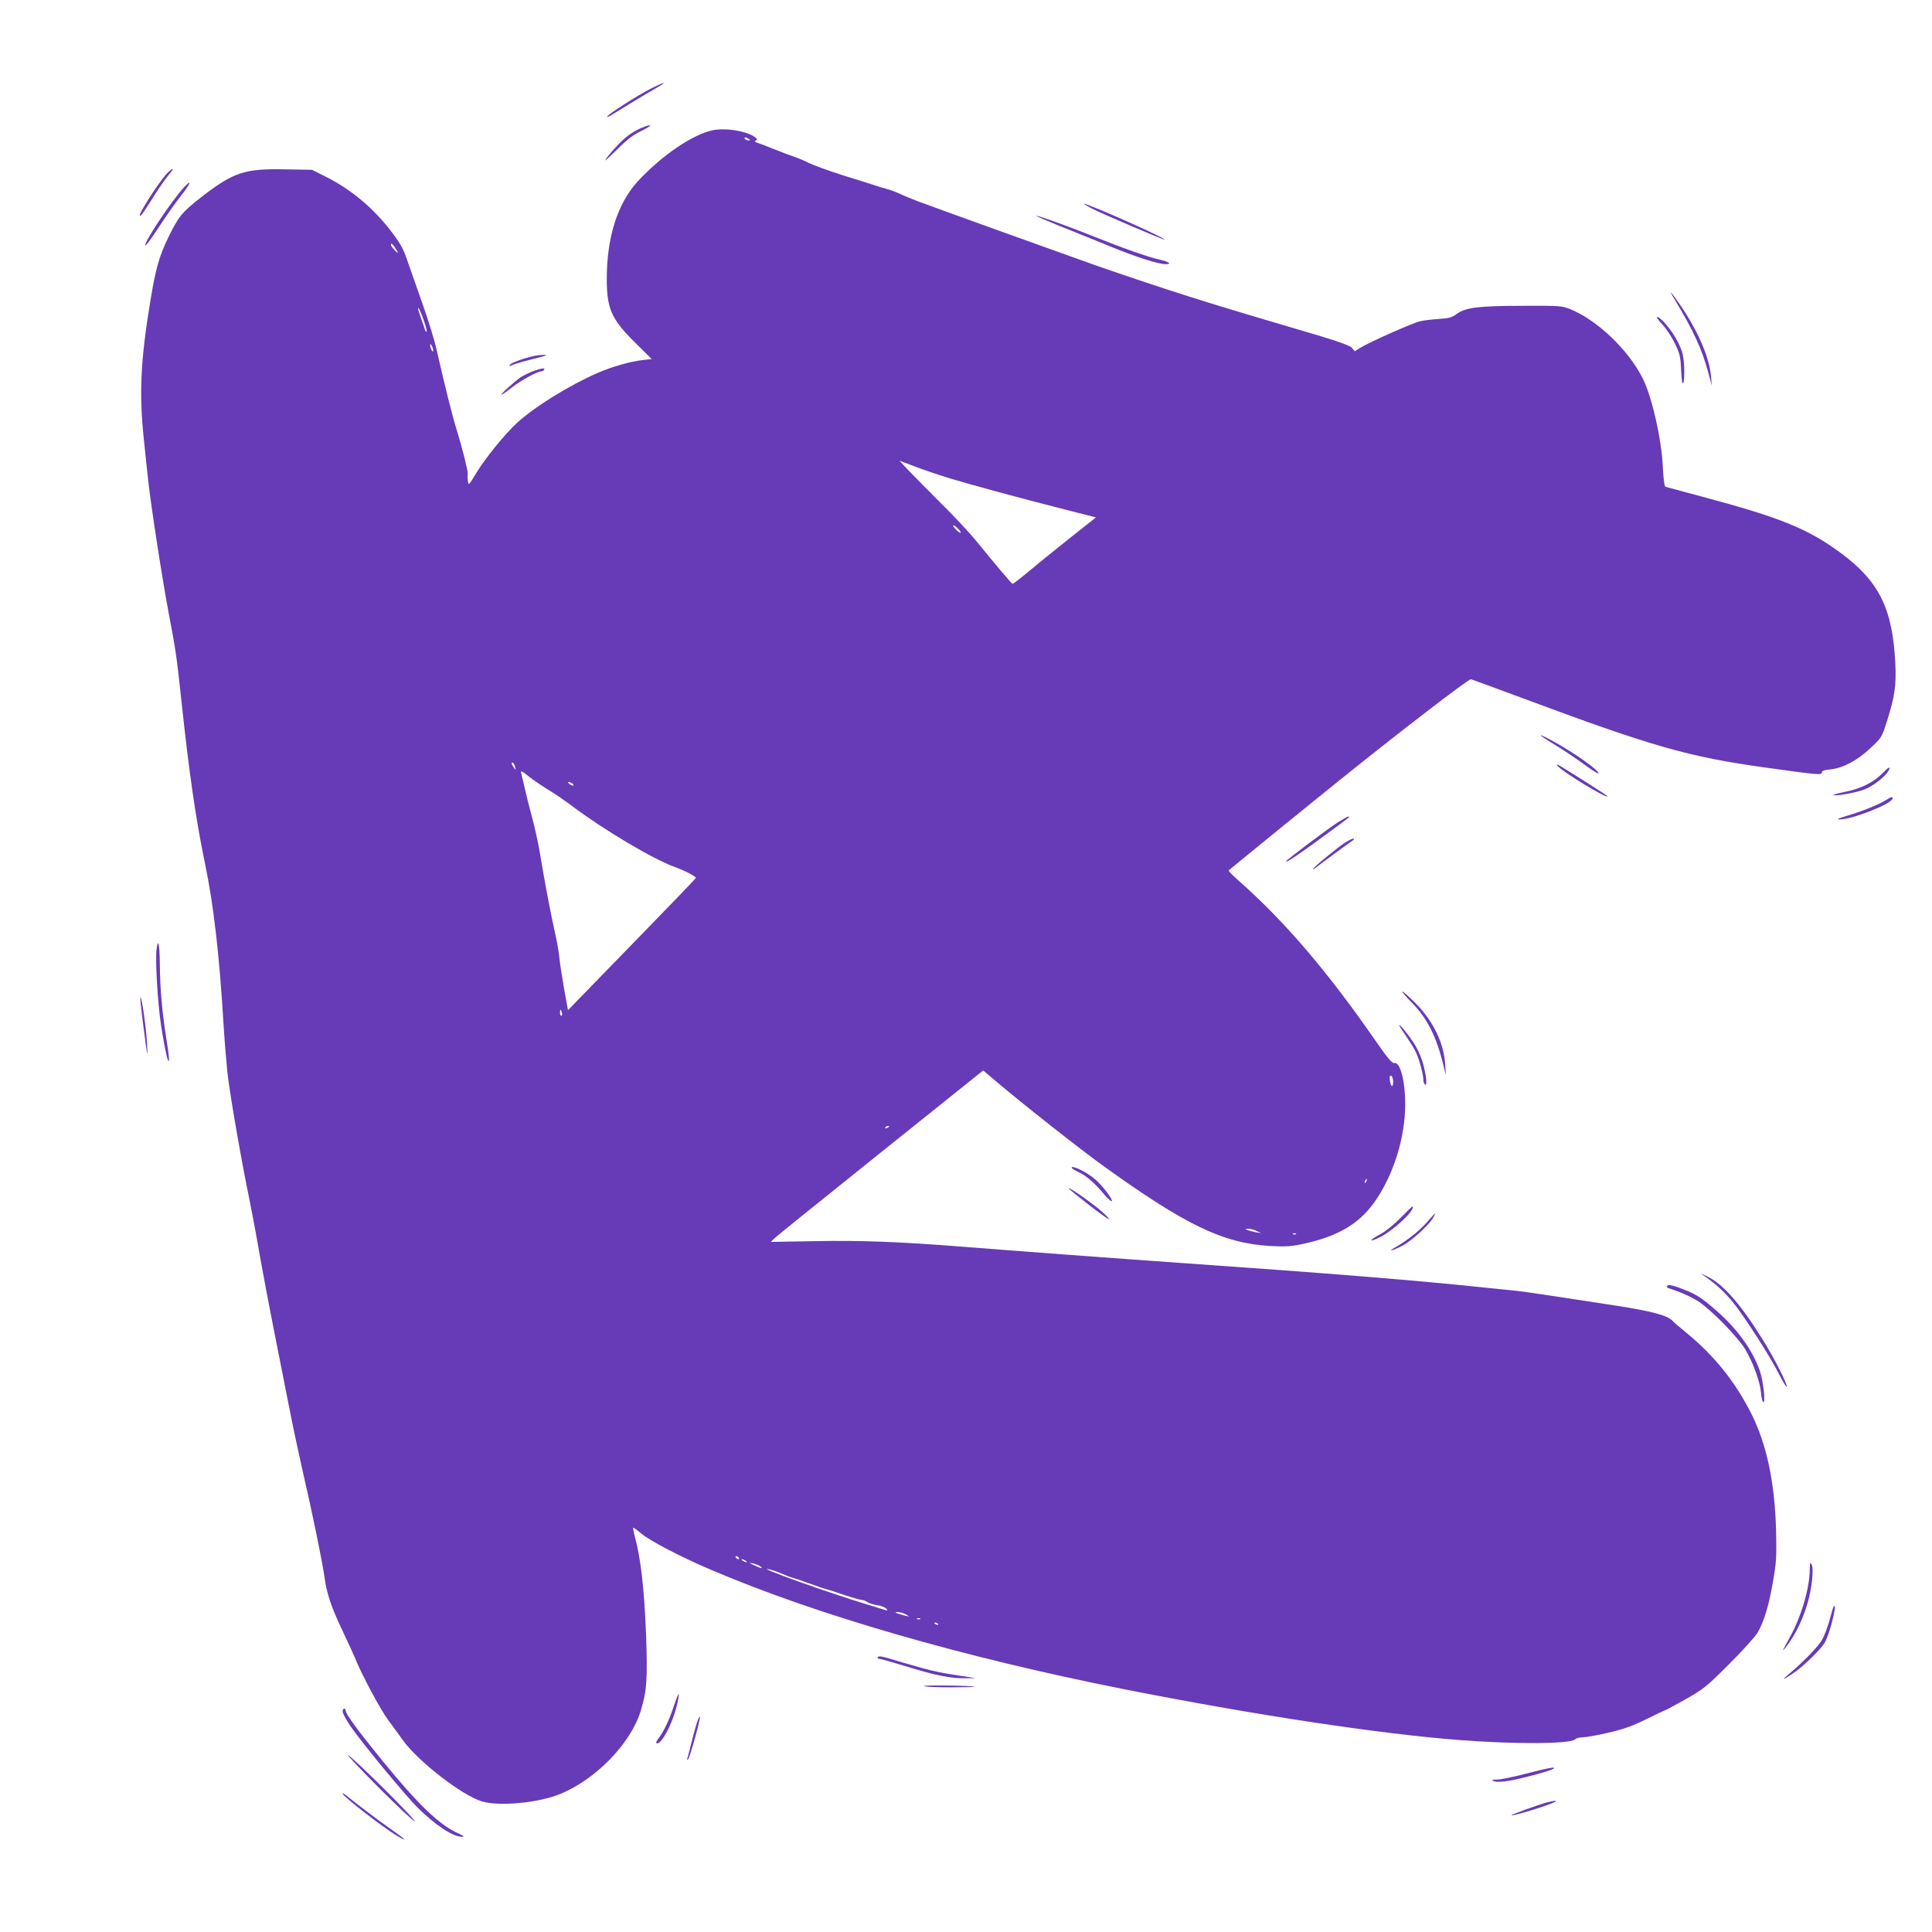 <?xml version="1.0" standalone="no"?>
<!DOCTYPE svg PUBLIC "-//W3C//DTD SVG 20010904//EN"
 "http://www.w3.org/TR/2001/REC-SVG-20010904/DTD/svg10.dtd">
<svg version="1.0" xmlns="http://www.w3.org/2000/svg"
 width="1280pt" height="1280pt" viewBox="0 0 1280 1280"
 preserveAspectRatio="xMidYMid meet">
<g transform="translate(0,1280) scale(0.1,-0.1)"
fill="#673ab7" stroke="none">
<path d="M4307 12210 c-93 -48 -271 -162 -283 -181 -4 -7 8 -3 27 9 34 22 222
136 309 186 70 40 34 31 -53 -14z"/>
<path d="M4235 11946 c-27 -12 -70 -39 -93 -60 -42 -34 -132 -137 -132 -149 0
-3 37 32 83 77 62 62 101 92 157 119 41 20 66 37 55 37 -11 0 -42 -11 -70 -24z"/>
<path d="M4727 11938 c-132 -24 -344 -168 -503 -341 -133 -146 -204 -369 -204
-647 0 -195 32 -266 185 -417 l113 -112 -56 -6 c-87 -10 -208 -44 -303 -86
-188 -82 -417 -224 -533 -330 -82 -75 -216 -241 -271 -334 -21 -36 -42 -68
-47 -71 -7 -4 -13 43 -9 69 2 15 -38 175 -68 272 -32 99 -85 313 -137 542 -14
65 -57 204 -94 308 -37 105 -82 233 -100 285 -25 76 -45 113 -99 185 -124 165
-274 291 -450 378 l-84 42 -176 3 c-270 6 -344 -19 -556 -183 -131 -102 -151
-127 -221 -270 -60 -125 -83 -206 -118 -420 -65 -393 -75 -615 -43 -915 9 -91
22 -210 28 -265 17 -165 98 -686 139 -900 43 -224 51 -279 80 -550 53 -500 98
-807 159 -1100 56 -269 94 -598 121 -1045 6 -102 18 -250 26 -329 14 -137 96
-608 149 -861 13 -63 35 -182 50 -265 27 -159 86 -471 136 -720 16 -82 50
-251 74 -375 24 -124 65 -315 90 -425 65 -280 131 -604 145 -705 15 -109 44
-196 120 -356 34 -71 70 -150 81 -176 41 -105 171 -348 221 -414 29 -39 73
-99 97 -133 101 -141 393 -367 525 -406 114 -34 370 -10 514 48 238 96 471
336 537 552 41 134 46 212 35 515 -12 295 -35 497 -74 640 -8 30 -13 57 -11
59 2 2 25 -15 50 -36 53 -47 260 -156 465 -243 696 -298 1667 -579 2730 -790
867 -172 1716 -300 2240 -339 370 -28 724 -25 755 5 7 8 31 14 52 14 21 0 97
14 168 30 102 24 157 43 252 90 67 33 124 60 127 60 3 0 63 33 134 72 119 68
137 82 288 233 88 88 172 181 187 206 44 74 76 181 103 338 23 132 25 164 21
341 -9 321 -62 572 -166 778 -105 207 -243 380 -426 530 -44 36 -85 71 -91 78
-32 38 -134 66 -379 104 -342 53 -602 92 -650 97 -22 2 -123 13 -225 23 -431
46 -1051 96 -1970 160 -403 28 -1182 86 -1480 110 -417 33 -679 43 -984 37
l-289 -5 24 24 c13 13 330 268 704 568 l679 544 86 -73 c177 -150 551 -445
705 -556 548 -395 798 -516 1110 -534 93 -5 138 -3 200 10 238 48 385 132 489
278 127 177 206 429 206 652 0 154 -34 282 -72 272 -14 -4 -41 28 -120 141
-322 465 -604 795 -908 1064 -41 36 -73 68 -70 71 31 27 563 460 760 618 388
312 827 649 845 649 3 0 155 -56 338 -124 864 -322 1101 -390 1612 -461 358
-50 375 -51 375 -33 0 11 16 17 60 21 83 9 179 61 266 144 72 68 72 68 108
183 49 155 60 231 53 375 -18 361 -106 541 -357 728 -220 163 -400 237 -925
377 -126 34 -235 63 -241 65 -7 2 -13 49 -17 127 -8 185 -72 469 -134 592 -95
189 -301 385 -480 458 -56 22 -67 23 -318 22 -295 -1 -374 -11 -434 -54 -32
-24 -51 -29 -117 -33 -44 -3 -99 -9 -124 -15 -48 -10 -342 -141 -399 -177
l-35 -22 -20 23 c-17 18 -107 49 -416 139 -555 163 -800 241 -1270 403 -148
52 -1093 392 -1185 427 -38 14 -94 37 -123 51 -29 13 -69 28 -90 33 -20 5 -57
16 -82 25 -25 8 -119 38 -210 66 -91 29 -190 65 -220 80 -30 15 -75 34 -100
42 -25 8 -85 31 -135 51 -49 20 -99 39 -110 42 -15 5 -17 8 -6 15 11 6 7 13
-19 29 -59 35 -183 54 -263 39z m233 -58 c13 -8 13 -10 -2 -10 -9 0 -20 5 -23
10 -8 13 5 13 25 0z m-2328 -745 c9 -16 6 -15 -15 5 -15 14 -27 32 -27 40 1
16 21 -6 42 -45z m173 -450 c15 -42 25 -79 21 -82 -3 -3 -7 0 -9 8 -2 8 -12
37 -22 64 -24 69 -28 85 -23 85 3 0 18 -34 33 -75z m65 -205 c0 -13 -1 -13
-10 0 -5 8 -10 22 -10 30 0 13 1 13 10 0 5 -8 10 -22 10 -30z m3425 -850 c150
-45 459 -129 758 -205 l208 -53 -158 -125 c-87 -69 -210 -168 -273 -221 -63
-53 -118 -95 -122 -94 -8 3 -124 141 -235 278 -42 52 -153 172 -248 265 -94
94 -192 193 -218 221 l-48 52 103 -39 c57 -22 162 -57 233 -79z m55 -335 c13
-14 19 -25 13 -25 -5 0 -20 11 -33 25 -13 14 -19 25 -13 25 5 0 20 -11 33 -25z
m-2937 -1577 c6 -22 5 -22 -8 -4 -17 22 -20 40 -6 32 5 -3 11 -16 14 -28z m90
-62 c23 -19 80 -58 127 -87 47 -28 119 -78 160 -109 213 -160 538 -353 683
-405 68 -25 137 -61 137 -72 0 -3 -150 -159 -332 -346 -183 -188 -374 -384
-424 -436 l-91 -94 -26 144 c-14 79 -28 171 -31 204 -3 33 -16 110 -30 170
-25 108 -69 341 -102 540 -9 55 -31 154 -49 220 -18 66 -40 154 -49 195 -9 41
-19 83 -22 93 -8 25 2 21 49 -17z m287 -46 c8 -5 12 -11 9 -14 -3 -3 -14 1
-25 9 -21 16 -8 20 16 5z m-67 -1520 c3 -11 1 -20 -4 -20 -5 0 -9 9 -9 20 0
11 2 20 4 20 2 0 6 -9 9 -20z m5507 -457 c0 -43 -16 -35 -22 11 -3 24 0 32 9
29 7 -3 13 -21 13 -40z m-3340 -297 c0 -2 -7 -7 -16 -10 -8 -3 -12 -2 -9 4 6
10 25 14 25 6z m3163 -361 c-3 -9 -8 -14 -10 -11 -3 3 -2 9 2 15 9 16 15 13 8
-4z m-728 -330 l30 -15 -35 6 c-19 4 -44 10 -55 15 -18 7 -18 8 5 8 14 0 39
-6 55 -14z m262 -21 c-3 -3 -12 -4 -19 -1 -8 3 -5 6 6 6 11 1 17 -2 13 -5z
m-3692 -2144 c3 -5 2 -10 -4 -10 -5 0 -13 5 -16 10 -3 6 -2 10 4 10 5 0 13 -4
16 -10z m45 -20 c8 -5 11 -10 5 -10 -5 0 -17 5 -25 10 -8 5 -10 10 -5 10 6 0
17 -5 25 -10z m95 -36 c27 -19 7 -16 -40 6 -34 17 -36 18 -10 13 17 -3 39 -12
50 -19z m125 -42 c50 -21 72 -30 95 -36 11 -3 58 -19 105 -36 47 -17 99 -35
115 -39 17 -4 72 -22 124 -40 52 -17 102 -31 111 -31 8 0 25 -6 36 -14 11 -8
41 -17 67 -21 25 -4 52 -14 59 -23 11 -13 10 -14 -7 -9 -11 4 -65 20 -120 37
-258 78 -738 250 -655 234 19 -4 51 -13 70 -22z m840 -277 l25 -15 -30 6 c-16
4 -39 11 -50 15 -18 7 -18 8 5 8 14 0 36 -6 50 -14z m97 -31 c-3 -3 -12 -4
-19 -1 -8 3 -5 6 6 6 11 1 17 -2 13 -5z m118 -34 c3 -6 -1 -7 -9 -4 -18 7 -21
14 -7 14 6 0 13 -4 16 -10z"/>
<path d="M1101 11645 c-63 -72 -191 -275 -174 -275 9 0 20 16 105 150 30 47
69 102 87 123 18 20 29 37 23 37 -5 0 -24 -16 -41 -35z"/>
<path d="M1220 11560 c-82 -88 -271 -372 -257 -386 3 -4 44 51 90 122 46 71
112 164 146 207 63 80 77 117 21 57z"/>
<path d="M7233 11419 c76 -39 479 -211 483 -206 9 9 -508 238 -534 237 -4 -1
19 -14 51 -31z"/>
<path d="M7025 11301 c94 -37 242 -98 331 -134 171 -70 317 -117 366 -117 45
0 25 15 -39 30 -72 15 -250 78 -449 158 -165 66 -349 132 -367 132 -7 -1 65
-31 158 -69z"/>
<path d="M11091 10823 c128 -213 184 -334 226 -488 l24 -90 -5 60 c-10 122
-81 290 -193 458 -64 95 -97 133 -52 60z"/>
<path d="M11014 10650 c26 -28 63 -84 83 -126 32 -67 37 -87 41 -176 4 -74 7
-96 15 -83 5 10 7 56 5 107 -5 77 -11 100 -42 163 -35 71 -113 165 -137 165
-6 0 9 -23 35 -50z"/>
<path d="M3545 10443 c-68 -14 -154 -45 -165 -58 -11 -13 -9 -13 21 -1 19 8
75 24 124 36 50 12 92 24 94 26 5 5 -48 3 -74 -3z"/>
<path d="M3535 10342 c-27 -10 -66 -29 -86 -42 -43 -30 -132 -110 -127 -115 2
-2 33 19 68 47 61 48 171 108 197 108 6 0 15 5 18 10 9 14 -13 12 -70 -8z"/>
<path d="M10296 7869 c56 -34 143 -92 195 -130 51 -38 95 -66 98 -63 14 14
-163 139 -299 213 -112 61 -108 49 6 -20z"/>
<path d="M10319 7726 c32 -39 331 -222 331 -201 0 3 -209 137 -305 195 -30 18
-36 20 -26 6z"/>
<path d="M12469 7674 c-57 -58 -144 -101 -249 -121 -46 -9 -78 -19 -72 -21 21
-7 150 17 206 38 54 21 137 85 157 122 19 35 4 29 -42 -18z"/>
<path d="M12495 7499 c-44 -28 -159 -75 -256 -103 -59 -18 -75 -25 -53 -25 78
-2 341 100 352 137 5 17 -7 14 -43 -9z"/>
<path d="M8859 7349 c-67 -44 -339 -248 -339 -256 0 -12 99 55 315 215 117 86
111 82 98 82 -5 0 -39 -19 -74 -41z"/>
<path d="M8914 7219 c-52 -33 -214 -166 -214 -176 0 -3 6 -1 13 5 28 23 233
174 247 182 8 5 12 11 9 14 -3 3 -28 -8 -55 -25z"/>
<path d="M1037 6507 c-9 -69 8 -355 29 -492 17 -116 41 -236 49 -243 9 -10 5
36 -15 160 -26 163 -40 327 -41 473 -1 139 -12 191 -22 102z"/>
<path d="M9353 6158 c103 -104 164 -225 212 -423 l14 -60 -4 70 c-8 141 -78
287 -191 403 -45 45 -86 82 -92 82 -6 0 22 -33 61 -72z"/>
<path d="M930 6176 c0 -24 40 -337 45 -356 2 -8 2 23 -1 70 -8 128 -44 362
-44 286z"/>
<path d="M9270 6008 c0 -4 20 -35 44 -70 24 -35 53 -81 64 -104 23 -46 52
-149 52 -187 0 -14 5 -29 12 -33 17 -11 4 88 -22 165 -12 36 -37 88 -56 115
-39 59 -93 124 -94 114z"/>
<path d="M7100 5063 c1 -4 22 -18 49 -30 51 -25 103 -70 168 -148 23 -27 45
-46 49 -43 9 9 -57 97 -106 141 -53 48 -161 102 -160 80z"/>
<path d="M7080 4927 c0 -3 59 -51 131 -107 130 -102 177 -128 97 -54 -58 54
-228 173 -228 161z"/>
<path d="M9279 4731 c-45 -46 -100 -90 -138 -110 -75 -40 -74 -55 1 -18 83 41
218 164 218 198 0 12 5 16 -81 -70z"/>
<path d="M9458 4707 c-52 -60 -131 -123 -209 -168 -64 -36 -26 -28 46 10 57
30 171 134 198 180 10 17 16 31 14 31 -2 0 -24 -24 -49 -53z"/>
<path d="M11274 4358 c85 -56 151 -116 209 -188 80 -100 247 -360 306 -479 23
-45 45 -81 48 -78 9 10 -83 192 -162 317 -145 233 -261 364 -366 414 -29 14
-45 21 -35 14z"/>
<path d="M11045 4280 c-3 -6 0 -12 7 -14 72 -22 150 -56 200 -88 85 -55 264
-239 311 -318 54 -93 97 -212 104 -286 3 -35 10 -64 16 -64 15 0 -1 140 -23
206 -47 136 -147 276 -282 395 -96 85 -137 112 -213 142 -79 32 -112 39 -120
27z"/>
<path d="M11990 2402 c0 -121 -55 -309 -128 -442 -60 -108 -62 -116 -17 -55
54 73 101 172 130 272 30 102 43 231 27 259 -9 16 -11 10 -12 -34z"/>
<path d="M12147 2153 c-3 -5 -14 -44 -26 -88 -12 -44 -34 -101 -48 -127 -24
-44 -122 -146 -223 -231 -50 -42 -39 -40 30 7 61 40 177 152 206 198 22 34 54
136 68 216 5 30 2 41 -7 25z"/>
<path d="M5815 1820 c-3 -5 1 -10 10 -10 9 0 89 -23 178 -50 194 -60 295 -80
390 -79 l72 1 -120 18 c-130 20 -191 34 -360 84 -147 45 -163 48 -170 36z"/>
<path d="M6122 1629 c7 -5 87 -8 178 -8 91 0 161 2 155 4 -23 8 -346 12 -333
4z"/>
<path d="M4465 1498 c-32 -95 -66 -168 -102 -215 -18 -25 -20 -33 -9 -33 32 0
99 127 128 242 11 44 18 82 15 84 -3 3 -17 -32 -32 -78z"/>
<path d="M2270 1461 c0 -11 22 -52 49 -93 70 -104 362 -459 450 -546 116 -115
235 -193 293 -191 17 0 12 5 -21 20 -129 57 -263 185 -506 482 -169 208 -245
311 -245 335 0 6 -4 12 -10 12 -5 0 -10 -9 -10 -19z"/>
<path d="M4616 1383 c-8 -26 -25 -86 -36 -133 -12 -47 -23 -92 -26 -100 -4
-10 -2 -12 5 -5 12 12 85 275 78 281 -3 3 -12 -16 -21 -43z"/>
<path d="M2512 954 c125 -125 231 -224 235 -220 9 9 -404 419 -440 437 -12 6
80 -92 205 -217z"/>
<path d="M10110 1049 c-80 -21 -165 -39 -190 -39 -38 -1 -42 -3 -22 -11 15 -6
49 -5 95 2 76 12 270 64 296 79 32 19 -33 7 -179 -31z"/>
<path d="M2270 917 c0 -17 276 -231 363 -281 76 -45 55 -23 -48 49 -76 53
-201 147 -302 228 -7 5 -13 7 -13 4z"/>
<path d="M10250 859 c-64 -18 -241 -82 -236 -86 7 -7 249 67 286 88 13 7 13 8
0 8 -8 -1 -31 -5 -50 -10z"/>
</g>
</svg>
